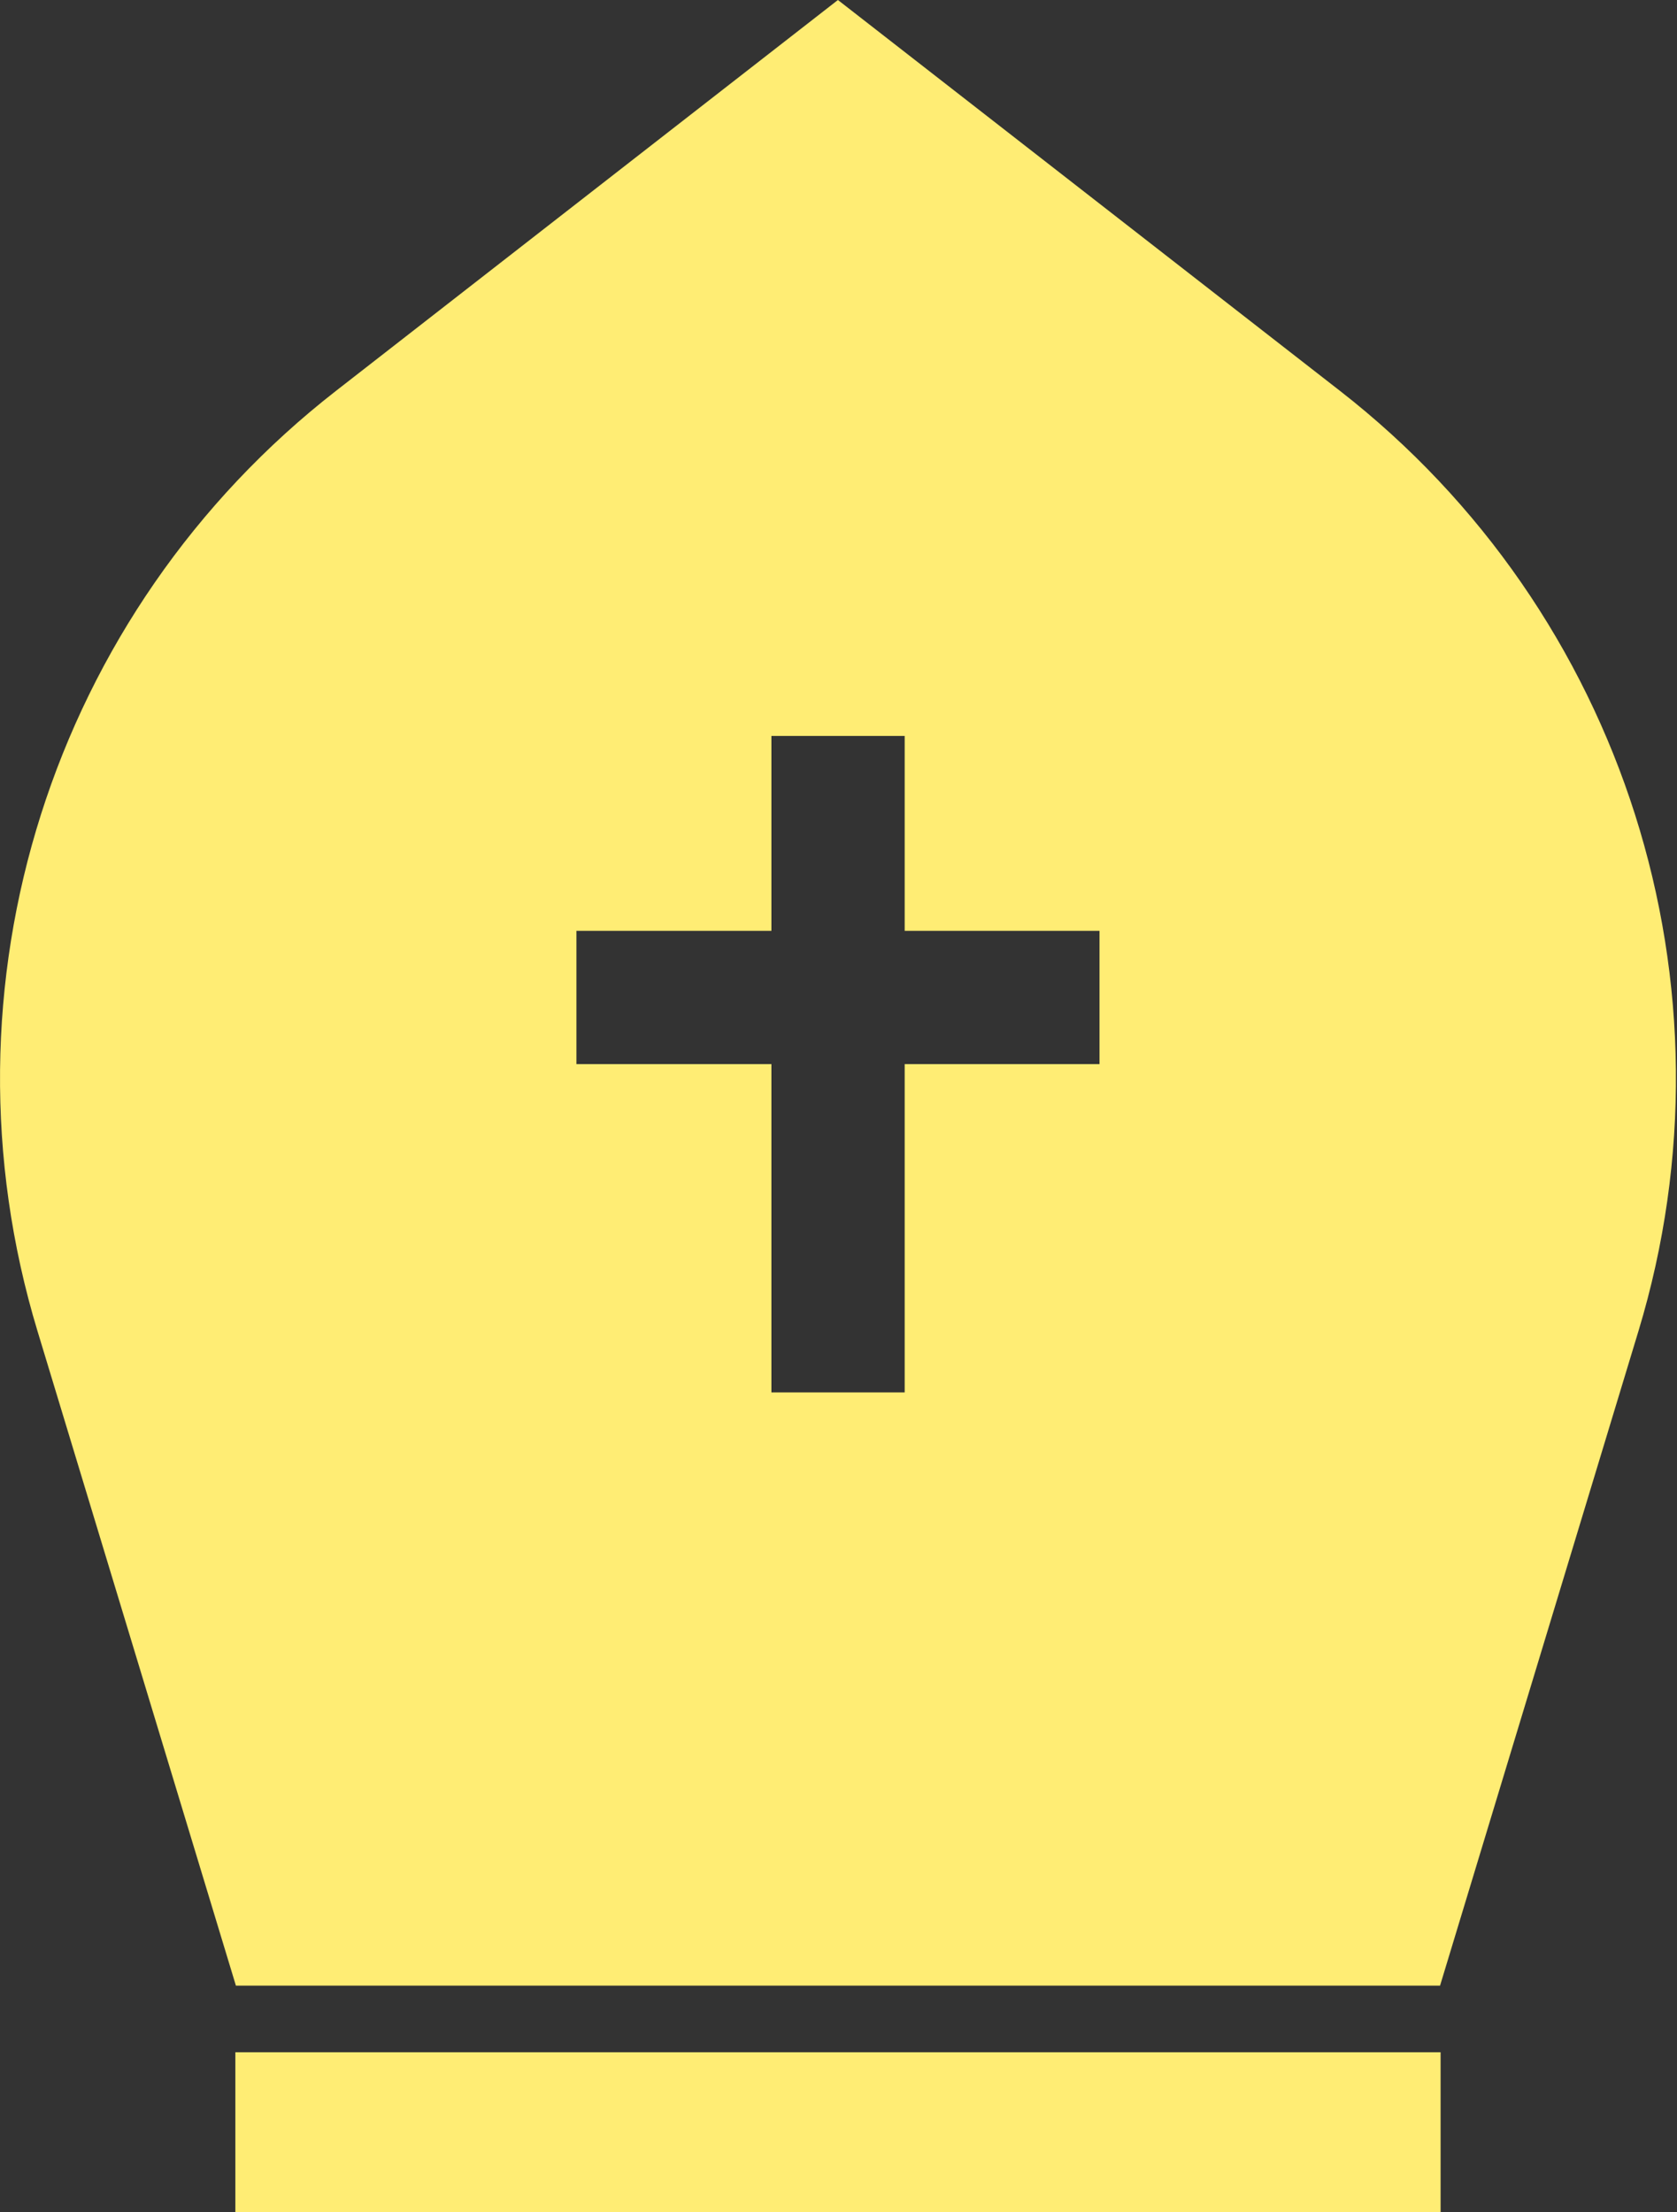 <?xml version="1.0" encoding="UTF-8" standalone="no"?><svg xmlns="http://www.w3.org/2000/svg" xmlns:xlink="http://www.w3.org/1999/xlink" fill="#000000" height="61.2" preserveAspectRatio="xMidYMid meet" version="1" viewBox="0.0 0.0 46.4 61.2" width="46.4" zoomAndPan="magnify"><rect x="0.0" y="0.0" width="46.4" height="61.2" fill="#333333" stroke="none"/><defs><clipPath id="a"><path d="M 6 56 L 40 56 L 40 61.199 L 6 61.199 Z M 6 56"/></clipPath><clipPath id="b"><path d="M 0 0 L 46.371 0 L 46.371 55 L 0 55 Z M 0 0"/></clipPath></defs><g><g clip-path="url(#a)" id="change1_1"><path d="M 6.512 61.199 L 39.859 61.199 L 39.859 56.773 L 6.512 56.773 L 6.512 61.199" fill="#ffed74"/></g><g clip-path="url(#b)" id="change1_2"><path d="M 30.422 29.438 L 25.031 29.438 L 25.031 38.52 L 21.344 38.52 L 21.344 29.438 L 15.949 29.438 L 15.949 25.75 L 21.344 25.75 L 21.344 20.359 L 25.031 20.359 L 25.031 25.75 L 30.422 25.75 Z M 37.07 10.809 L 23.184 0 L 9.301 10.809 C 1.426 16.938 -1.855 27.281 1.039 36.828 L 6.527 54.93 L 39.844 54.93 L 45.332 36.828 C 48.227 27.281 44.945 16.938 37.07 10.809" fill="#ffed74"/></g></g></svg>
